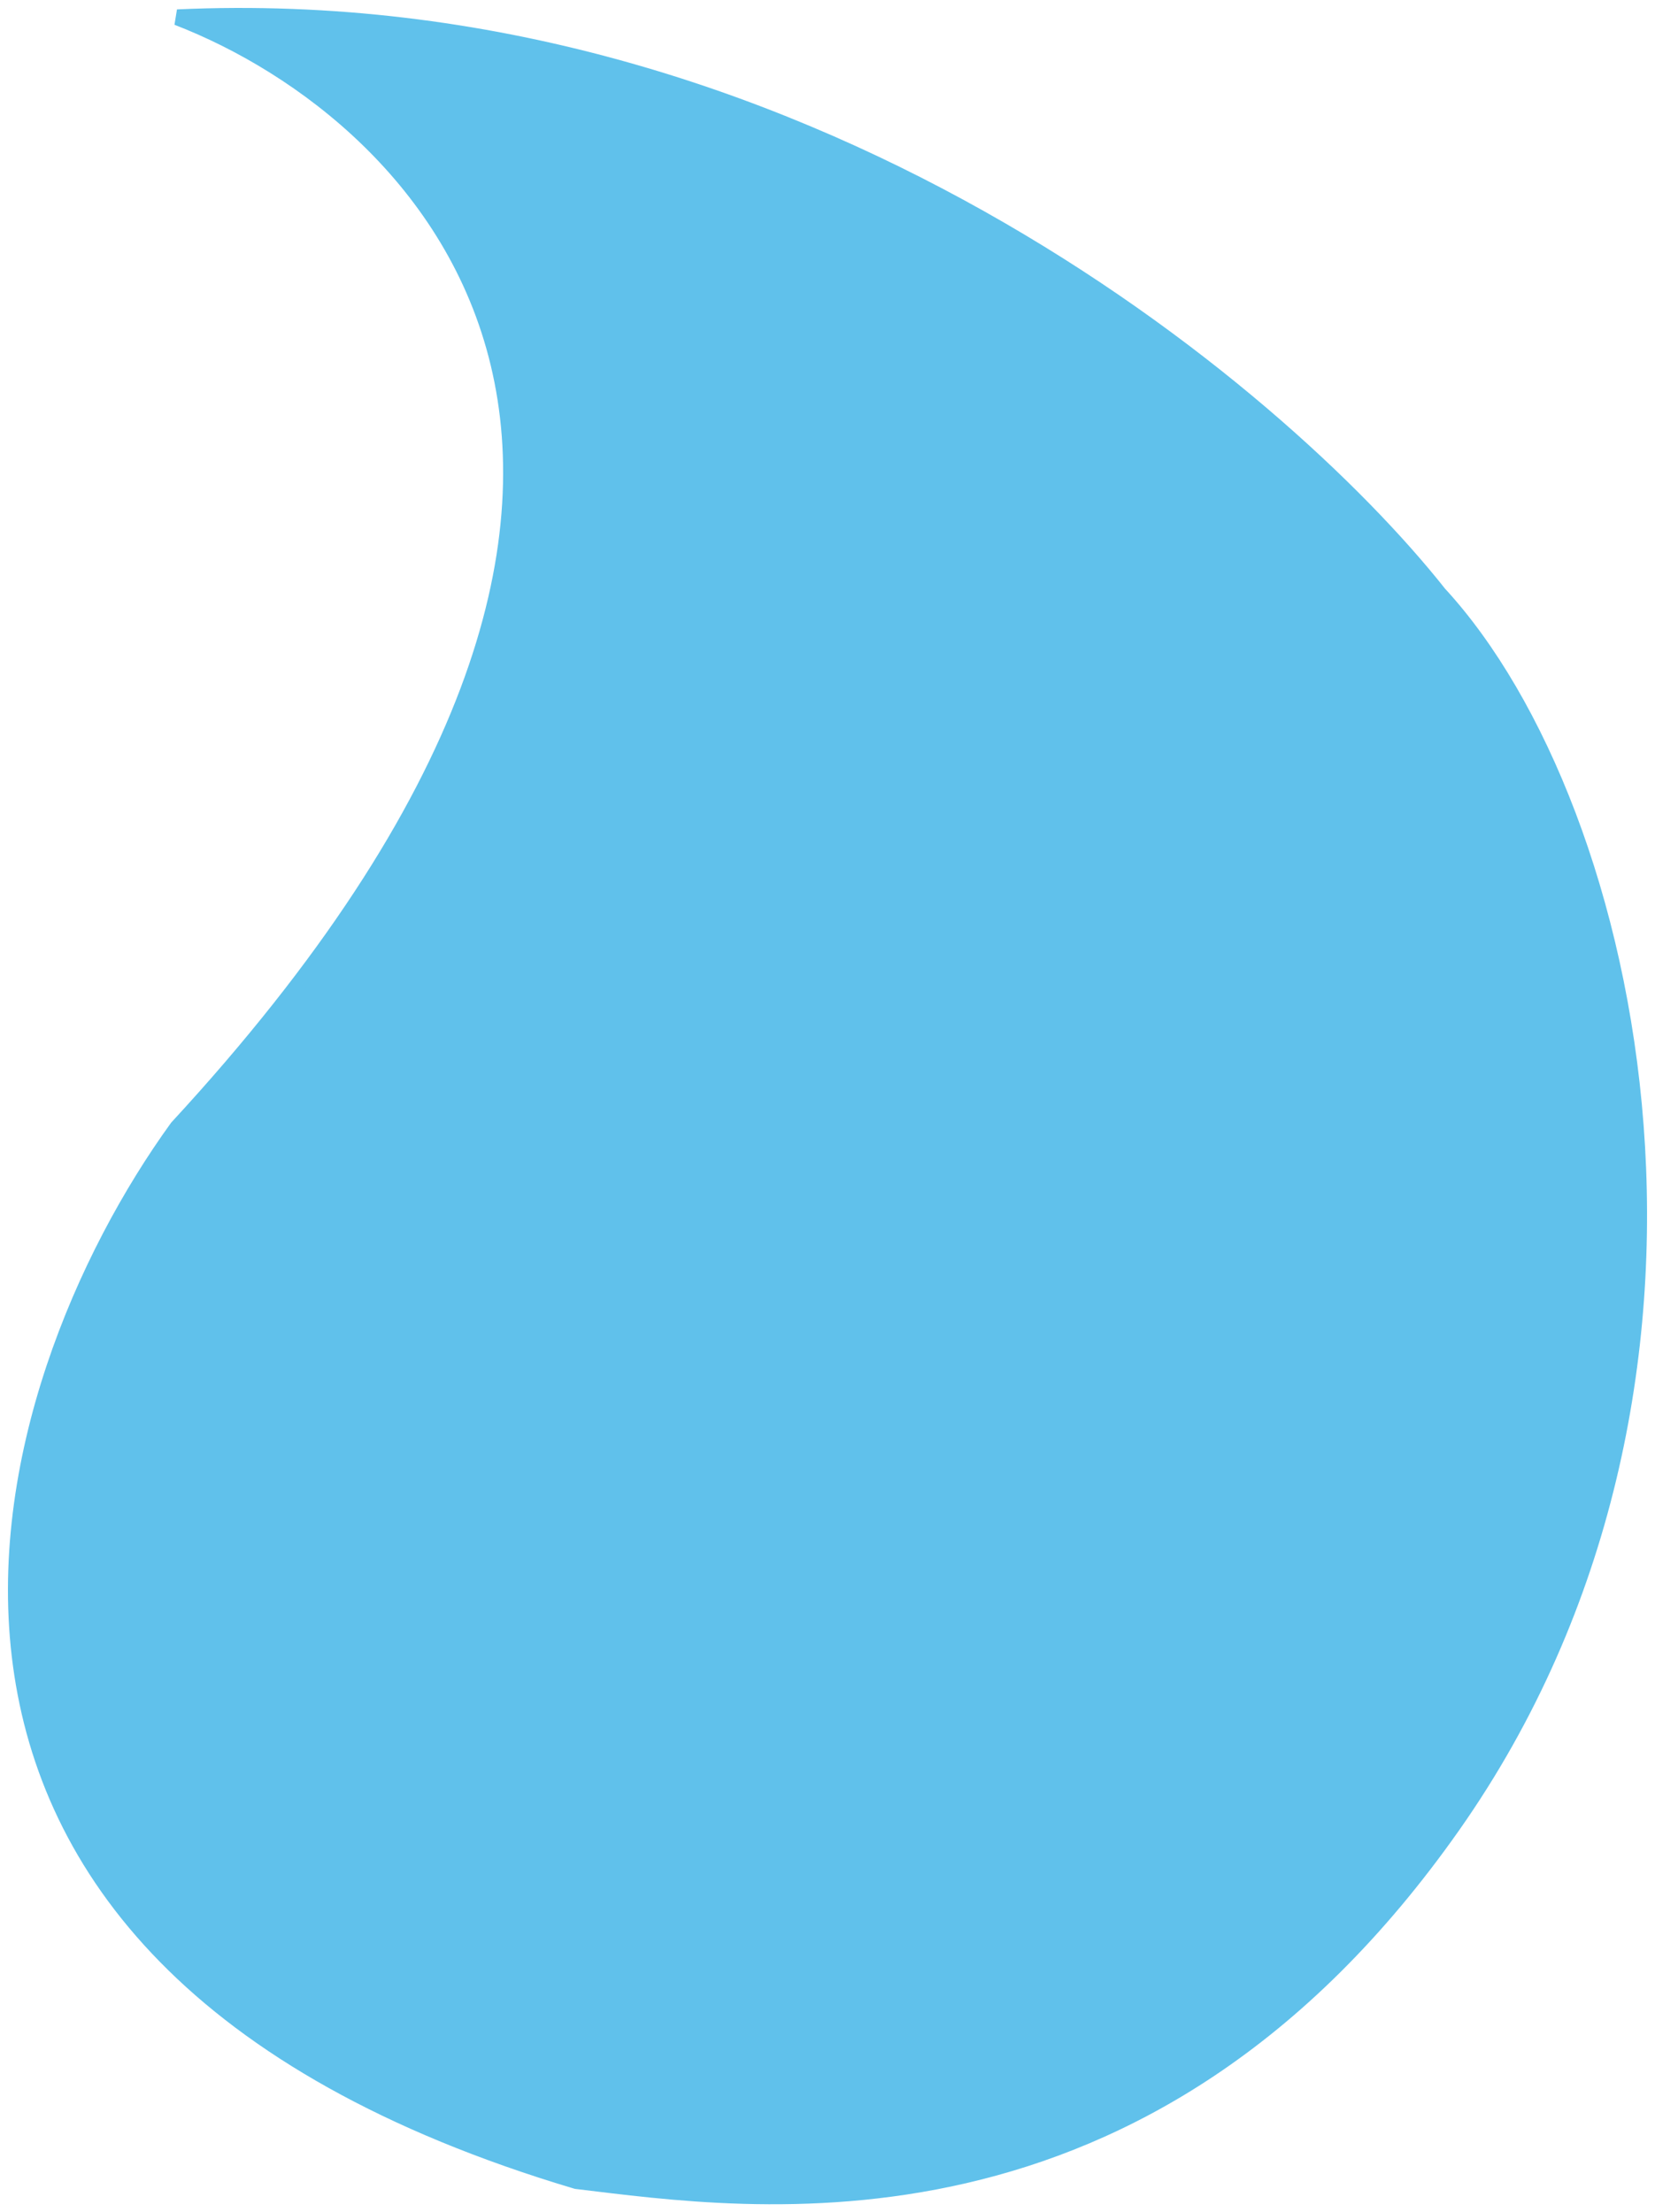 <?xml version="1.0" encoding="UTF-8"?> <svg xmlns="http://www.w3.org/2000/svg" width="104" height="139" viewBox="0 0 104 139" fill="none"><path d="M11.144 70.855C49.128 29.712 26.97 7.202 11.144 1.09C50.203 -0.698 80.274 24.494 90.427 37.314C102.873 50.823 110.648 87.143 91.298 114.691C71.947 142.239 47.178 138.347 36.227 137.041C-11.79 122.73 -0.503 86.954 11.144 70.855Z" fill="#60C1EB" stroke="#60C1EB"></path></svg> 